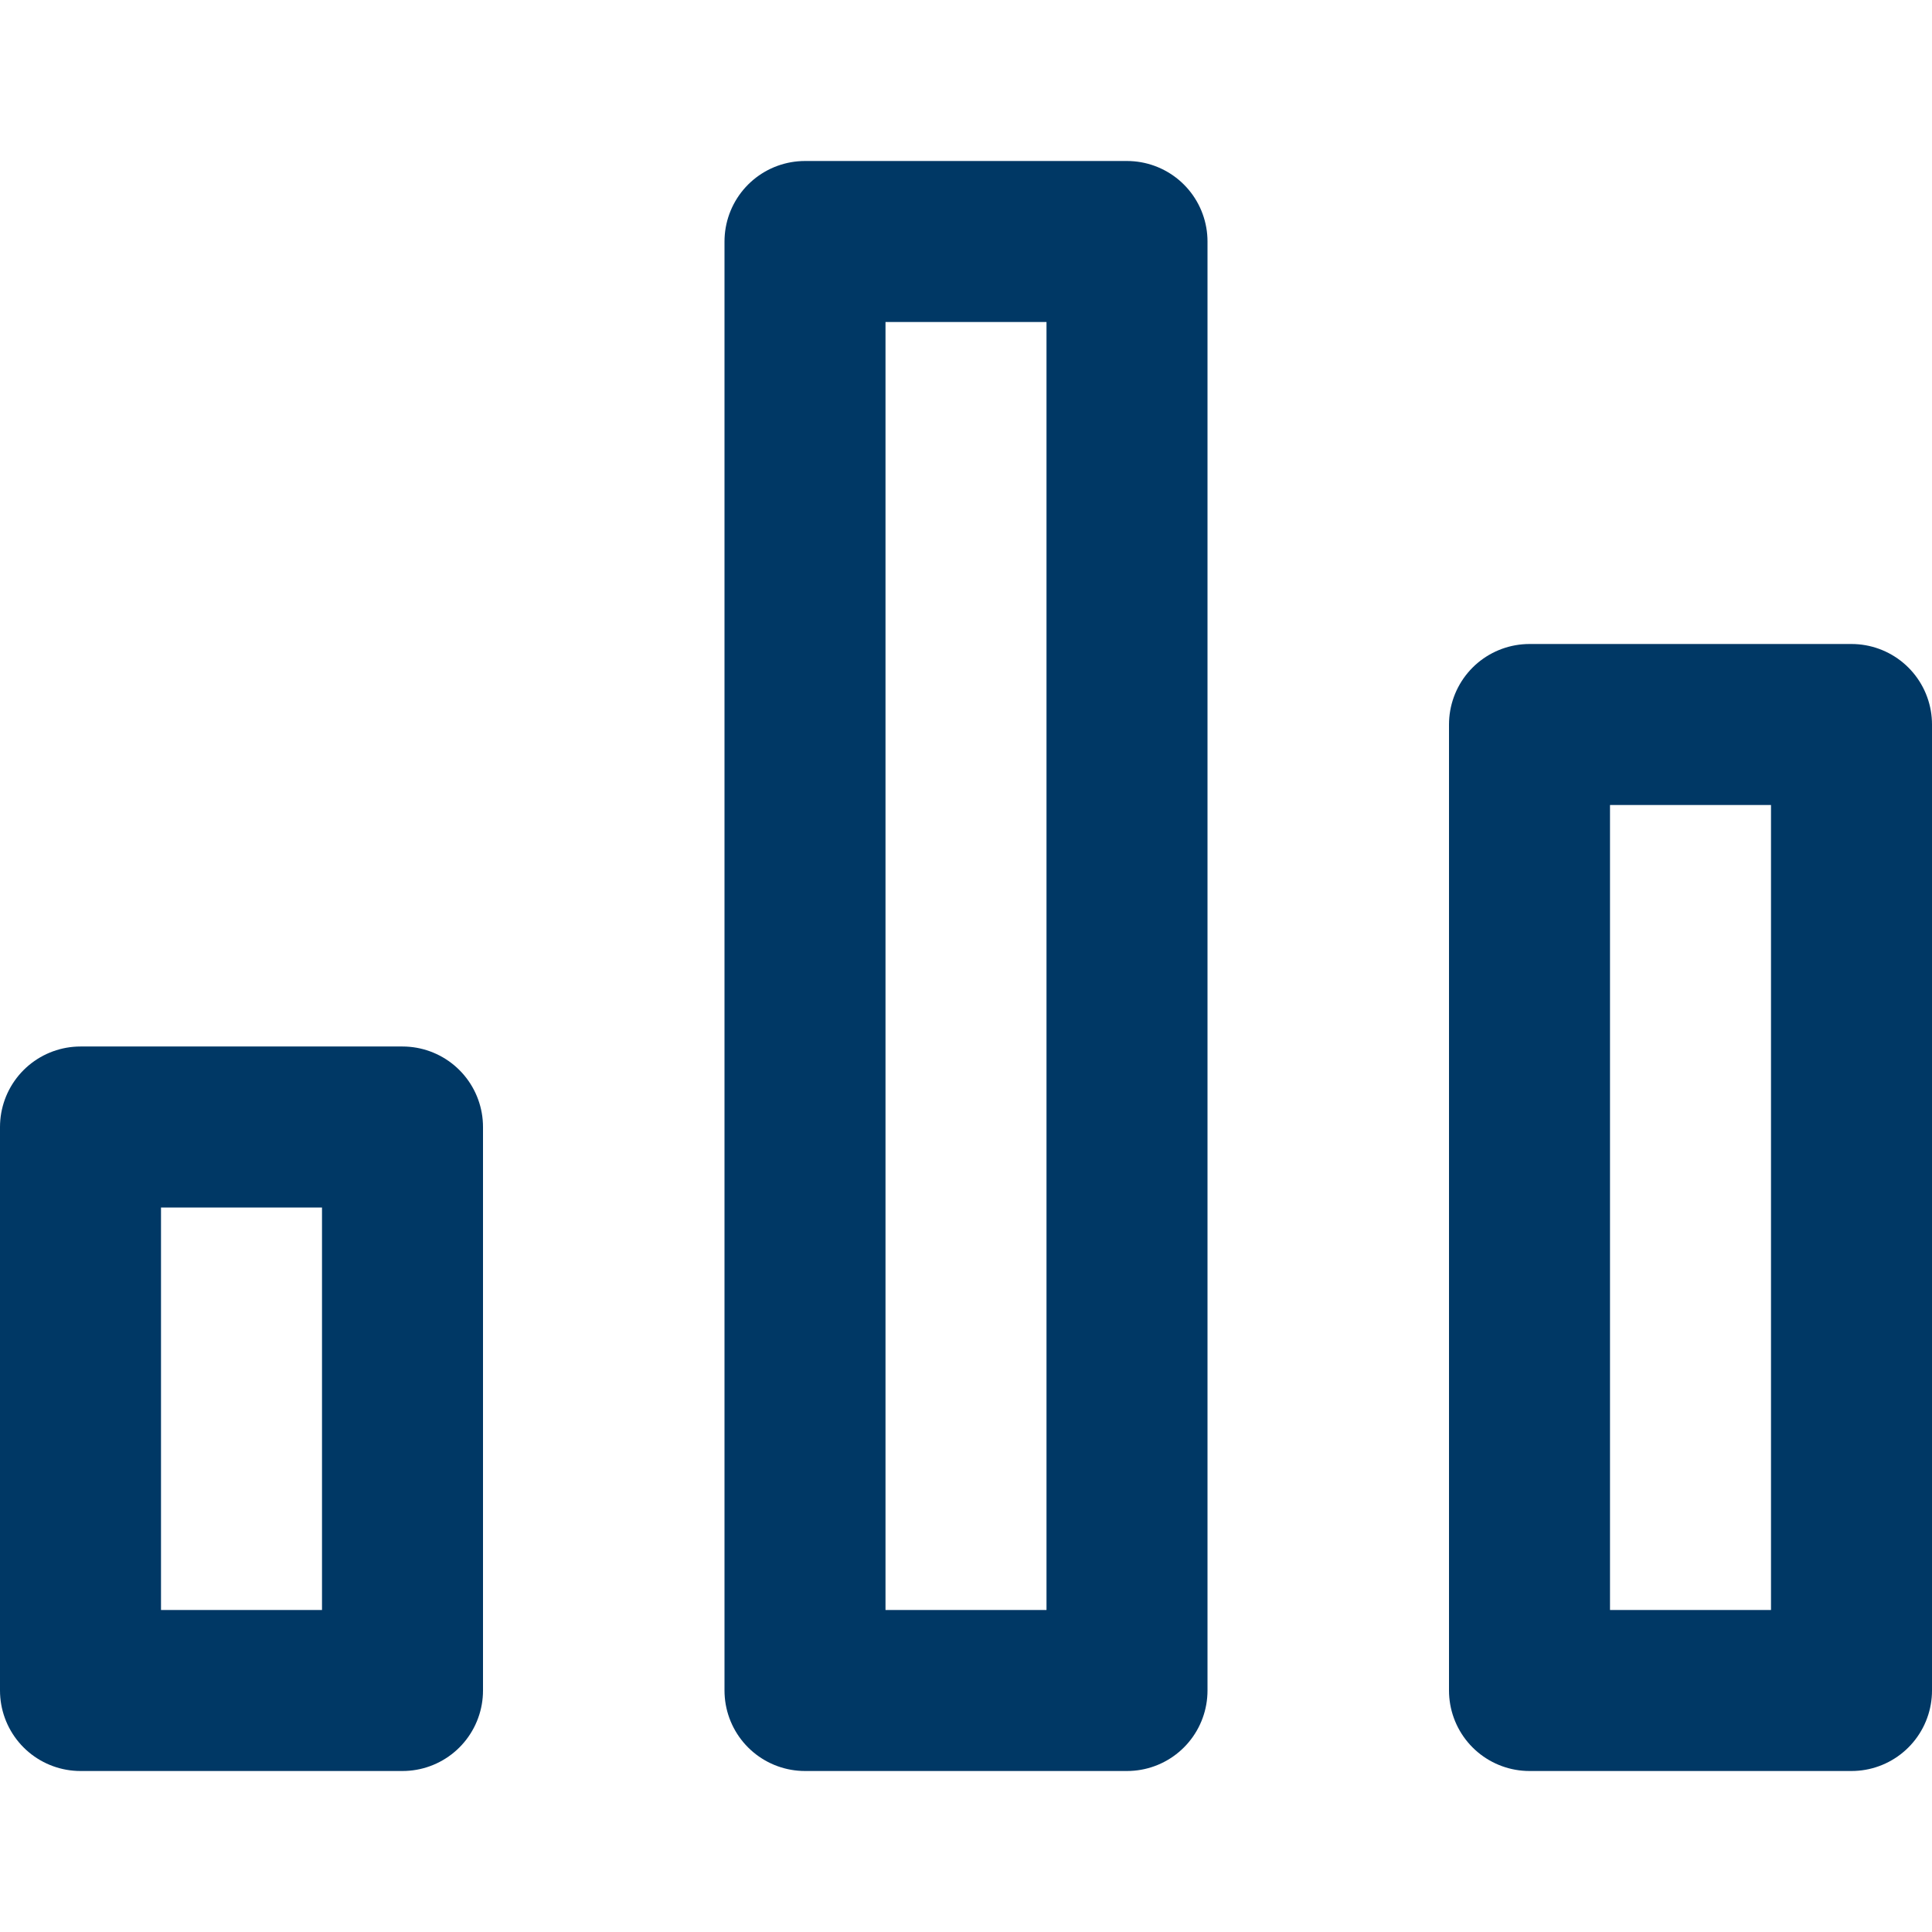 <svg xmlns="http://www.w3.org/2000/svg" viewBox="0 0 24 24"><title>chart bar 32</title><g class="nc-icon-wrapper" fill="#003865"><rect data-color="color-2" x="10" y="3" fill="none" stroke="#003865" stroke-width="2" stroke-linecap="round" stroke-miterlimit="10" width="4" height="18" stroke-linejoin="round"/> <rect x="1" y="14" fill="none" stroke="#003865" stroke-width="2" stroke-linecap="round" stroke-miterlimit="10" width="4" height="7" stroke-linejoin="round"/> <rect x="19" y="9" fill="none" stroke="#003865" stroke-width="2" stroke-linecap="round" stroke-miterlimit="10" width="4" height="12" stroke-linejoin="round"/></g></svg>